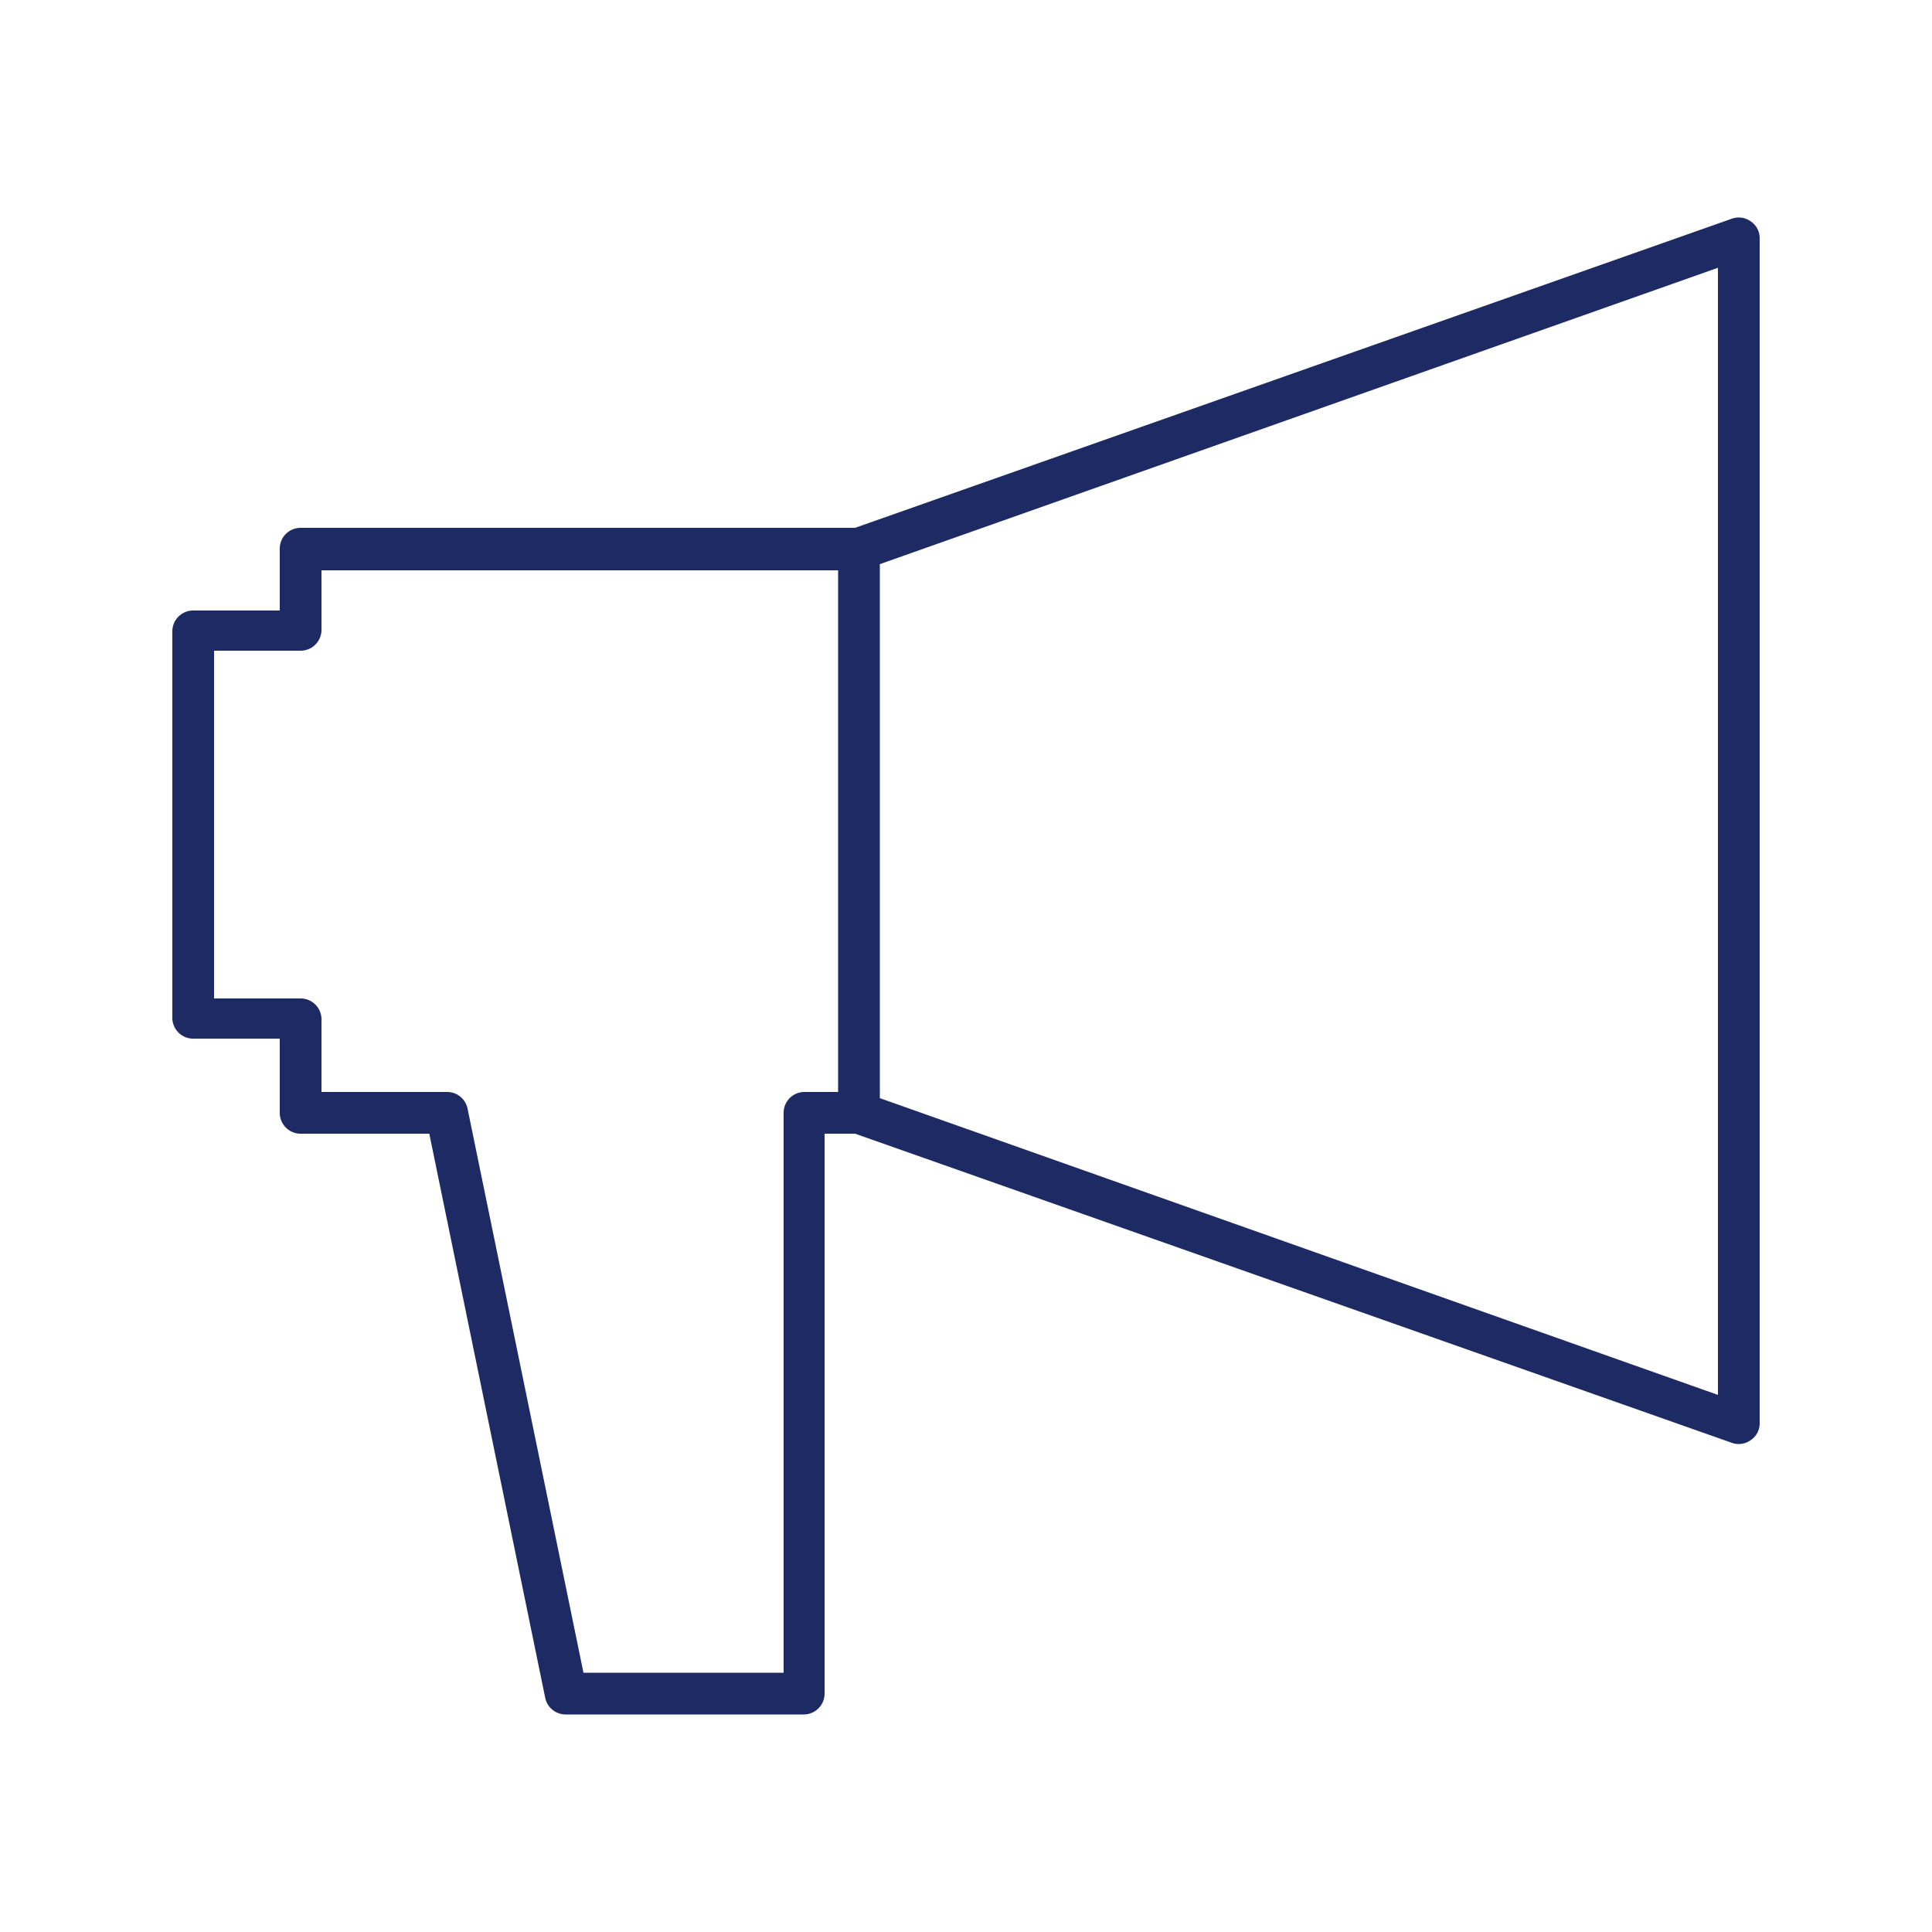<svg xmlns="http://www.w3.org/2000/svg" data-name="Ebene 1" viewBox="0 0 50 50"><path fill="#1e2a63" d="M44.82 5.66l-22.69 8H7.78a.54.54 0 0 0-.54.54v1.6H5a.54.54 0 0 0-.54.54v10a.54.54 0 0 0 .54.54h2.24v1.92a.54.54 0 0 0 .54.54h3.33l3 14.6a.54.54 0 0 0 .53.43h6.16a.54.54 0 0 0 .54-.54V29.34h.79l22.69 8a.53.53 0 0 0 .49-.07.52.52 0 0 0 .23-.44V6.17a.52.52 0 0 0-.23-.44.53.53 0 0 0-.49-.07zm-24 22.6a.54.54 0 0 0-.54.54v14.49H15.1l-3-14.6a.54.54 0 0 0-.53-.43H8.32v-1.88a.54.54 0 0 0-.54-.54H5.54v-9h2.24a.54.54 0 0 0 .54-.54v-1.54h13.37v13.5zm23.64 7.84l-21.69-7.68V14.6l21.69-7.67z"/></svg>